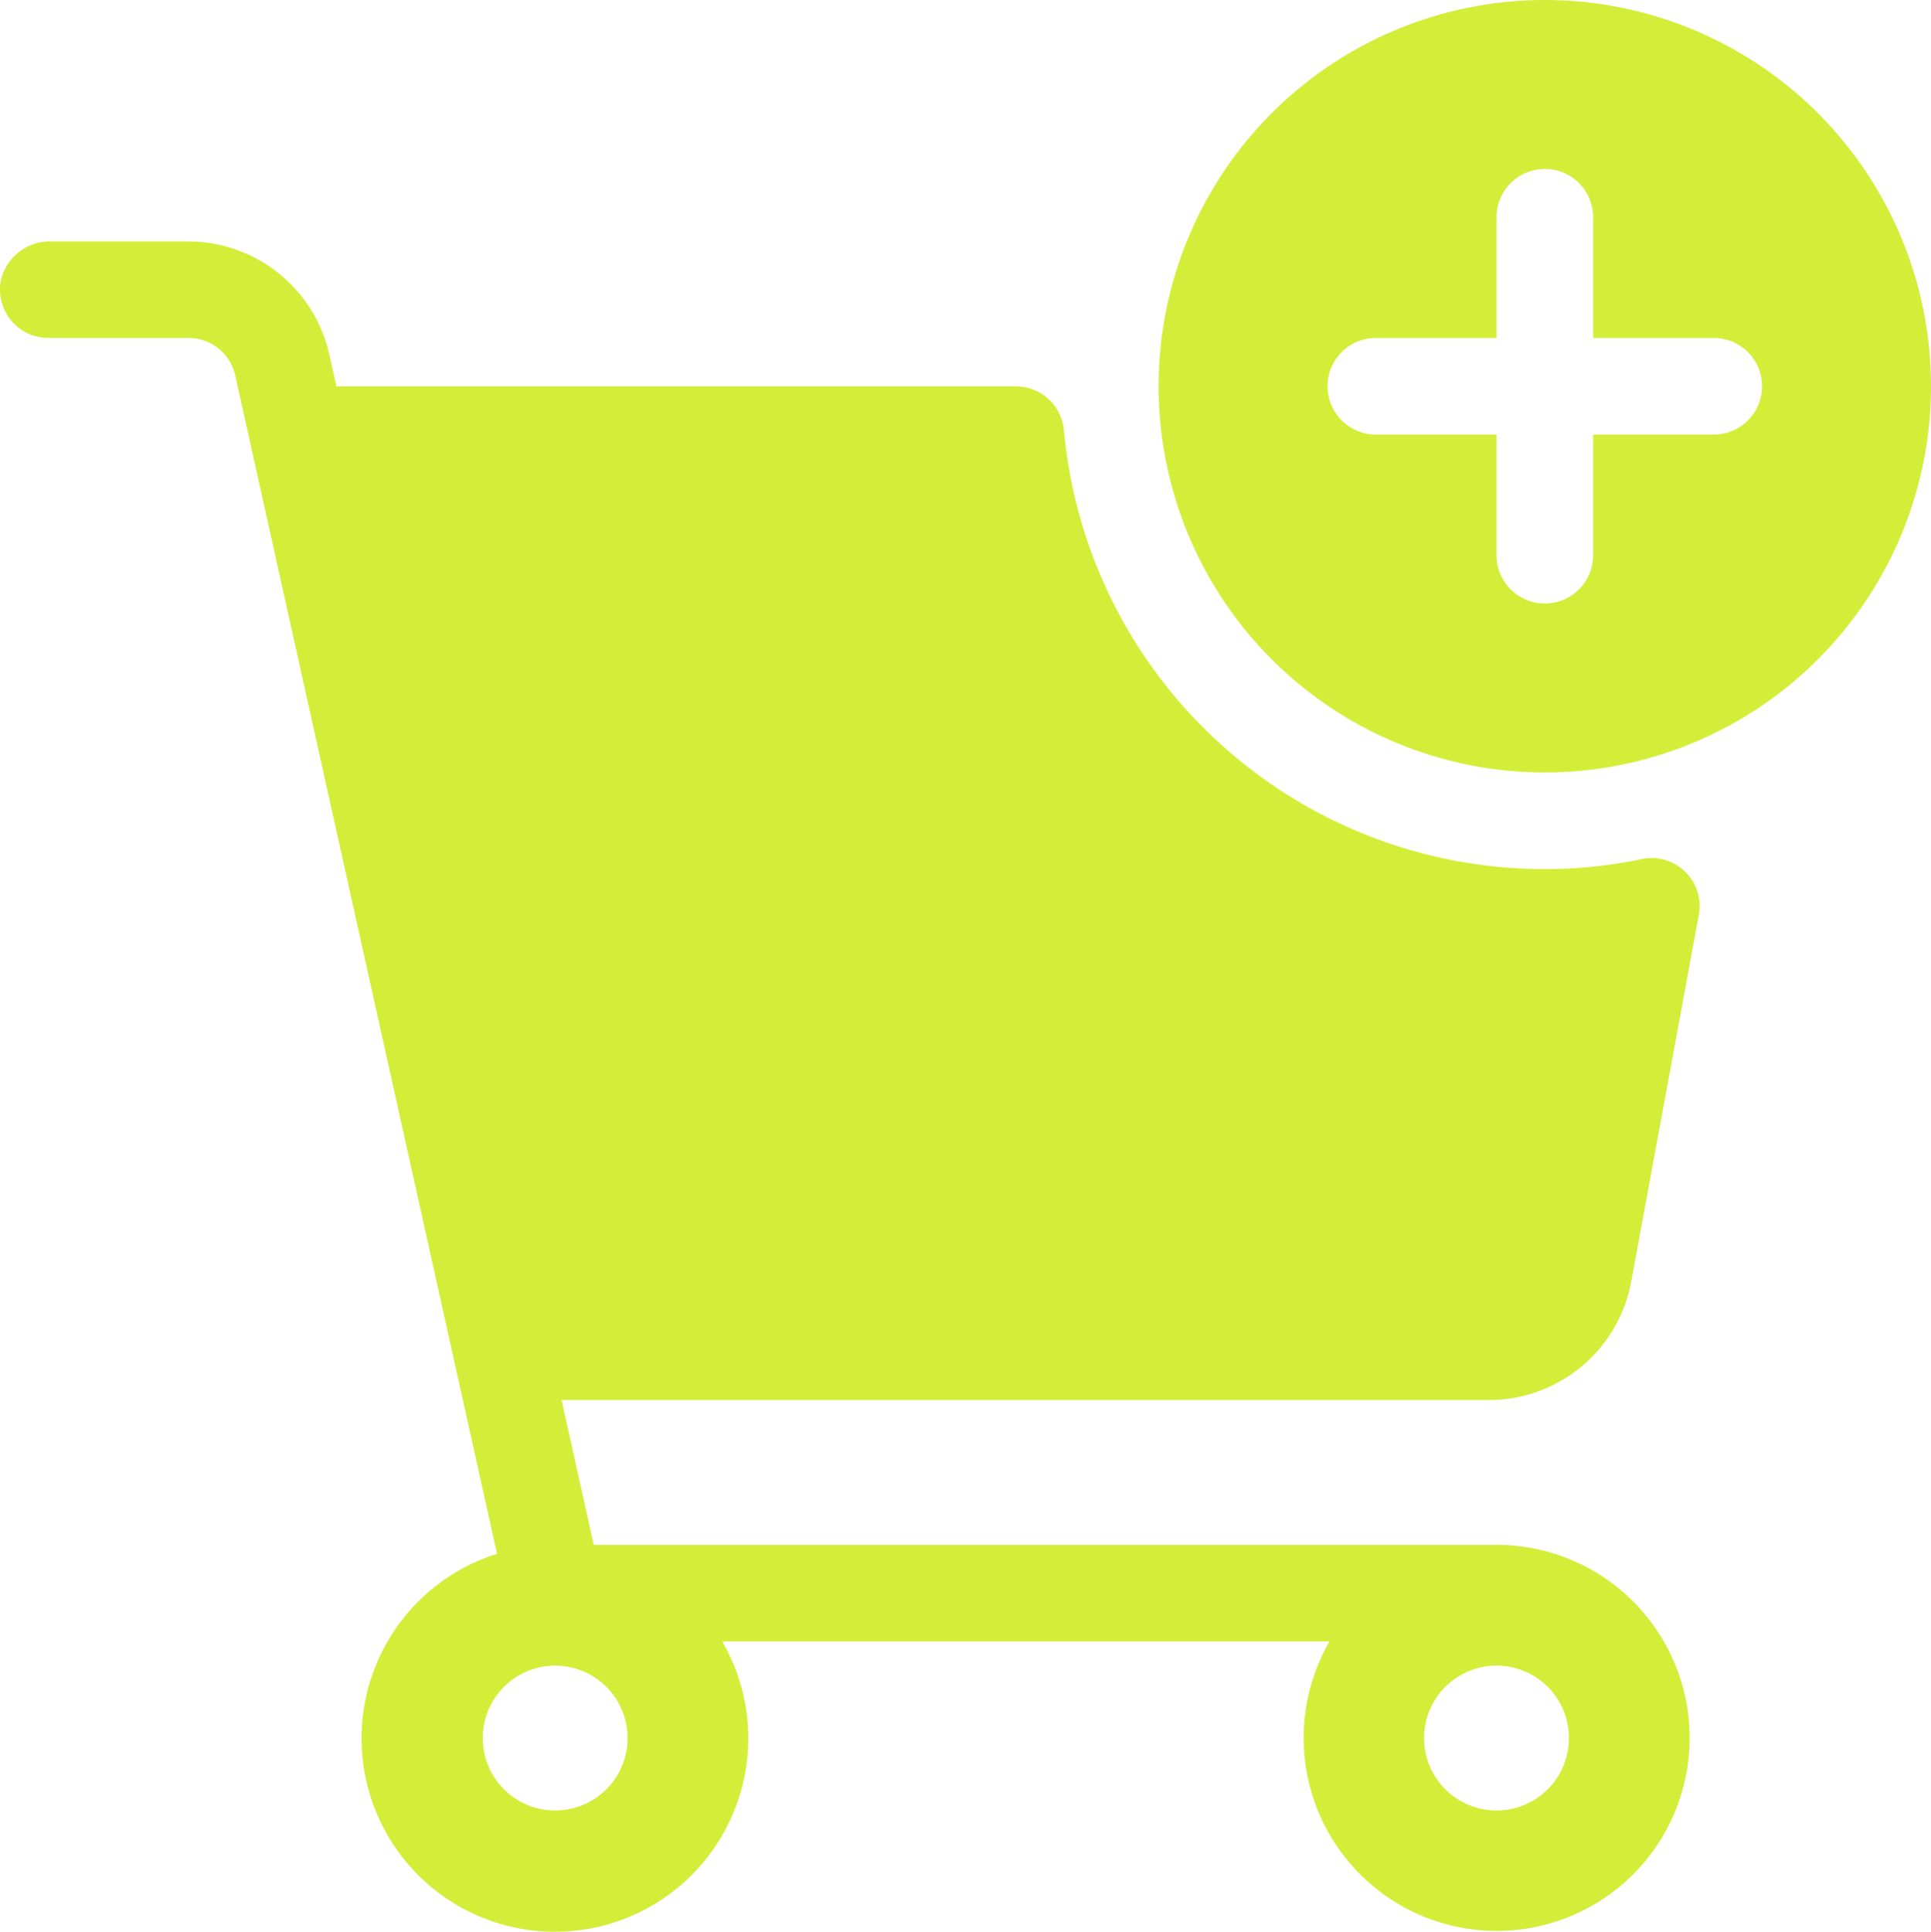 <svg xmlns="http://www.w3.org/2000/svg" width="31.656" height="31.667" viewBox="0 0 31.656 31.667">
  <g id="Group_3100" data-name="Group 3100" transform="translate(-42.658 -42.667)">
    <path id="Path_6920" data-name="Path 6920" d="M69.4,113.05l1.107-6.007a.787.787,0,0,0-.923-.921,7.749,7.749,0,0,1-1.6.167A7.915,7.915,0,0,1,60.1,99.1a.79.79,0,0,0-.785-.724H48.173l-.115-.515A2.374,2.374,0,0,0,45.742,96h-2.25a.821.821,0,0,0-.823.658.792.792,0,0,0,.781.924h2.292a.787.787,0,0,1,.773.619l4.291,19.312a3.17,3.17,0,1,0,3.692,1.436h9.955a3.164,3.164,0,1,0,2.739-1.583h-14.8l-.528-2.374H67.061A2.374,2.374,0,0,0,69.4,113.05ZM51.759,121.72a1.187,1.187,0,1,1,1.187-1.187A1.187,1.187,0,0,1,51.759,121.72Zm16.619-1.187a1.187,1.187,0,1,1-1.187-1.187A1.187,1.187,0,0,1,68.379,120.533Z" transform="translate(0 -49.376)" fill="#d3ee39"/>
    <path id="Path_6921" data-name="Path 6921" d="M305,42.667A6.331,6.331,0,1,0,311.329,49,6.331,6.331,0,0,0,305,42.667Zm2.77,7.123H305.79v1.978a.791.791,0,1,1-1.583,0V49.79h-1.979a.791.791,0,0,1,0-1.583h1.979V46.228a.791.791,0,1,1,1.583,0v1.979h1.978a.791.791,0,1,1,0,1.583Z" transform="translate(-237.015 0)" fill="#d3ee39"/>
  </g>
</svg>

